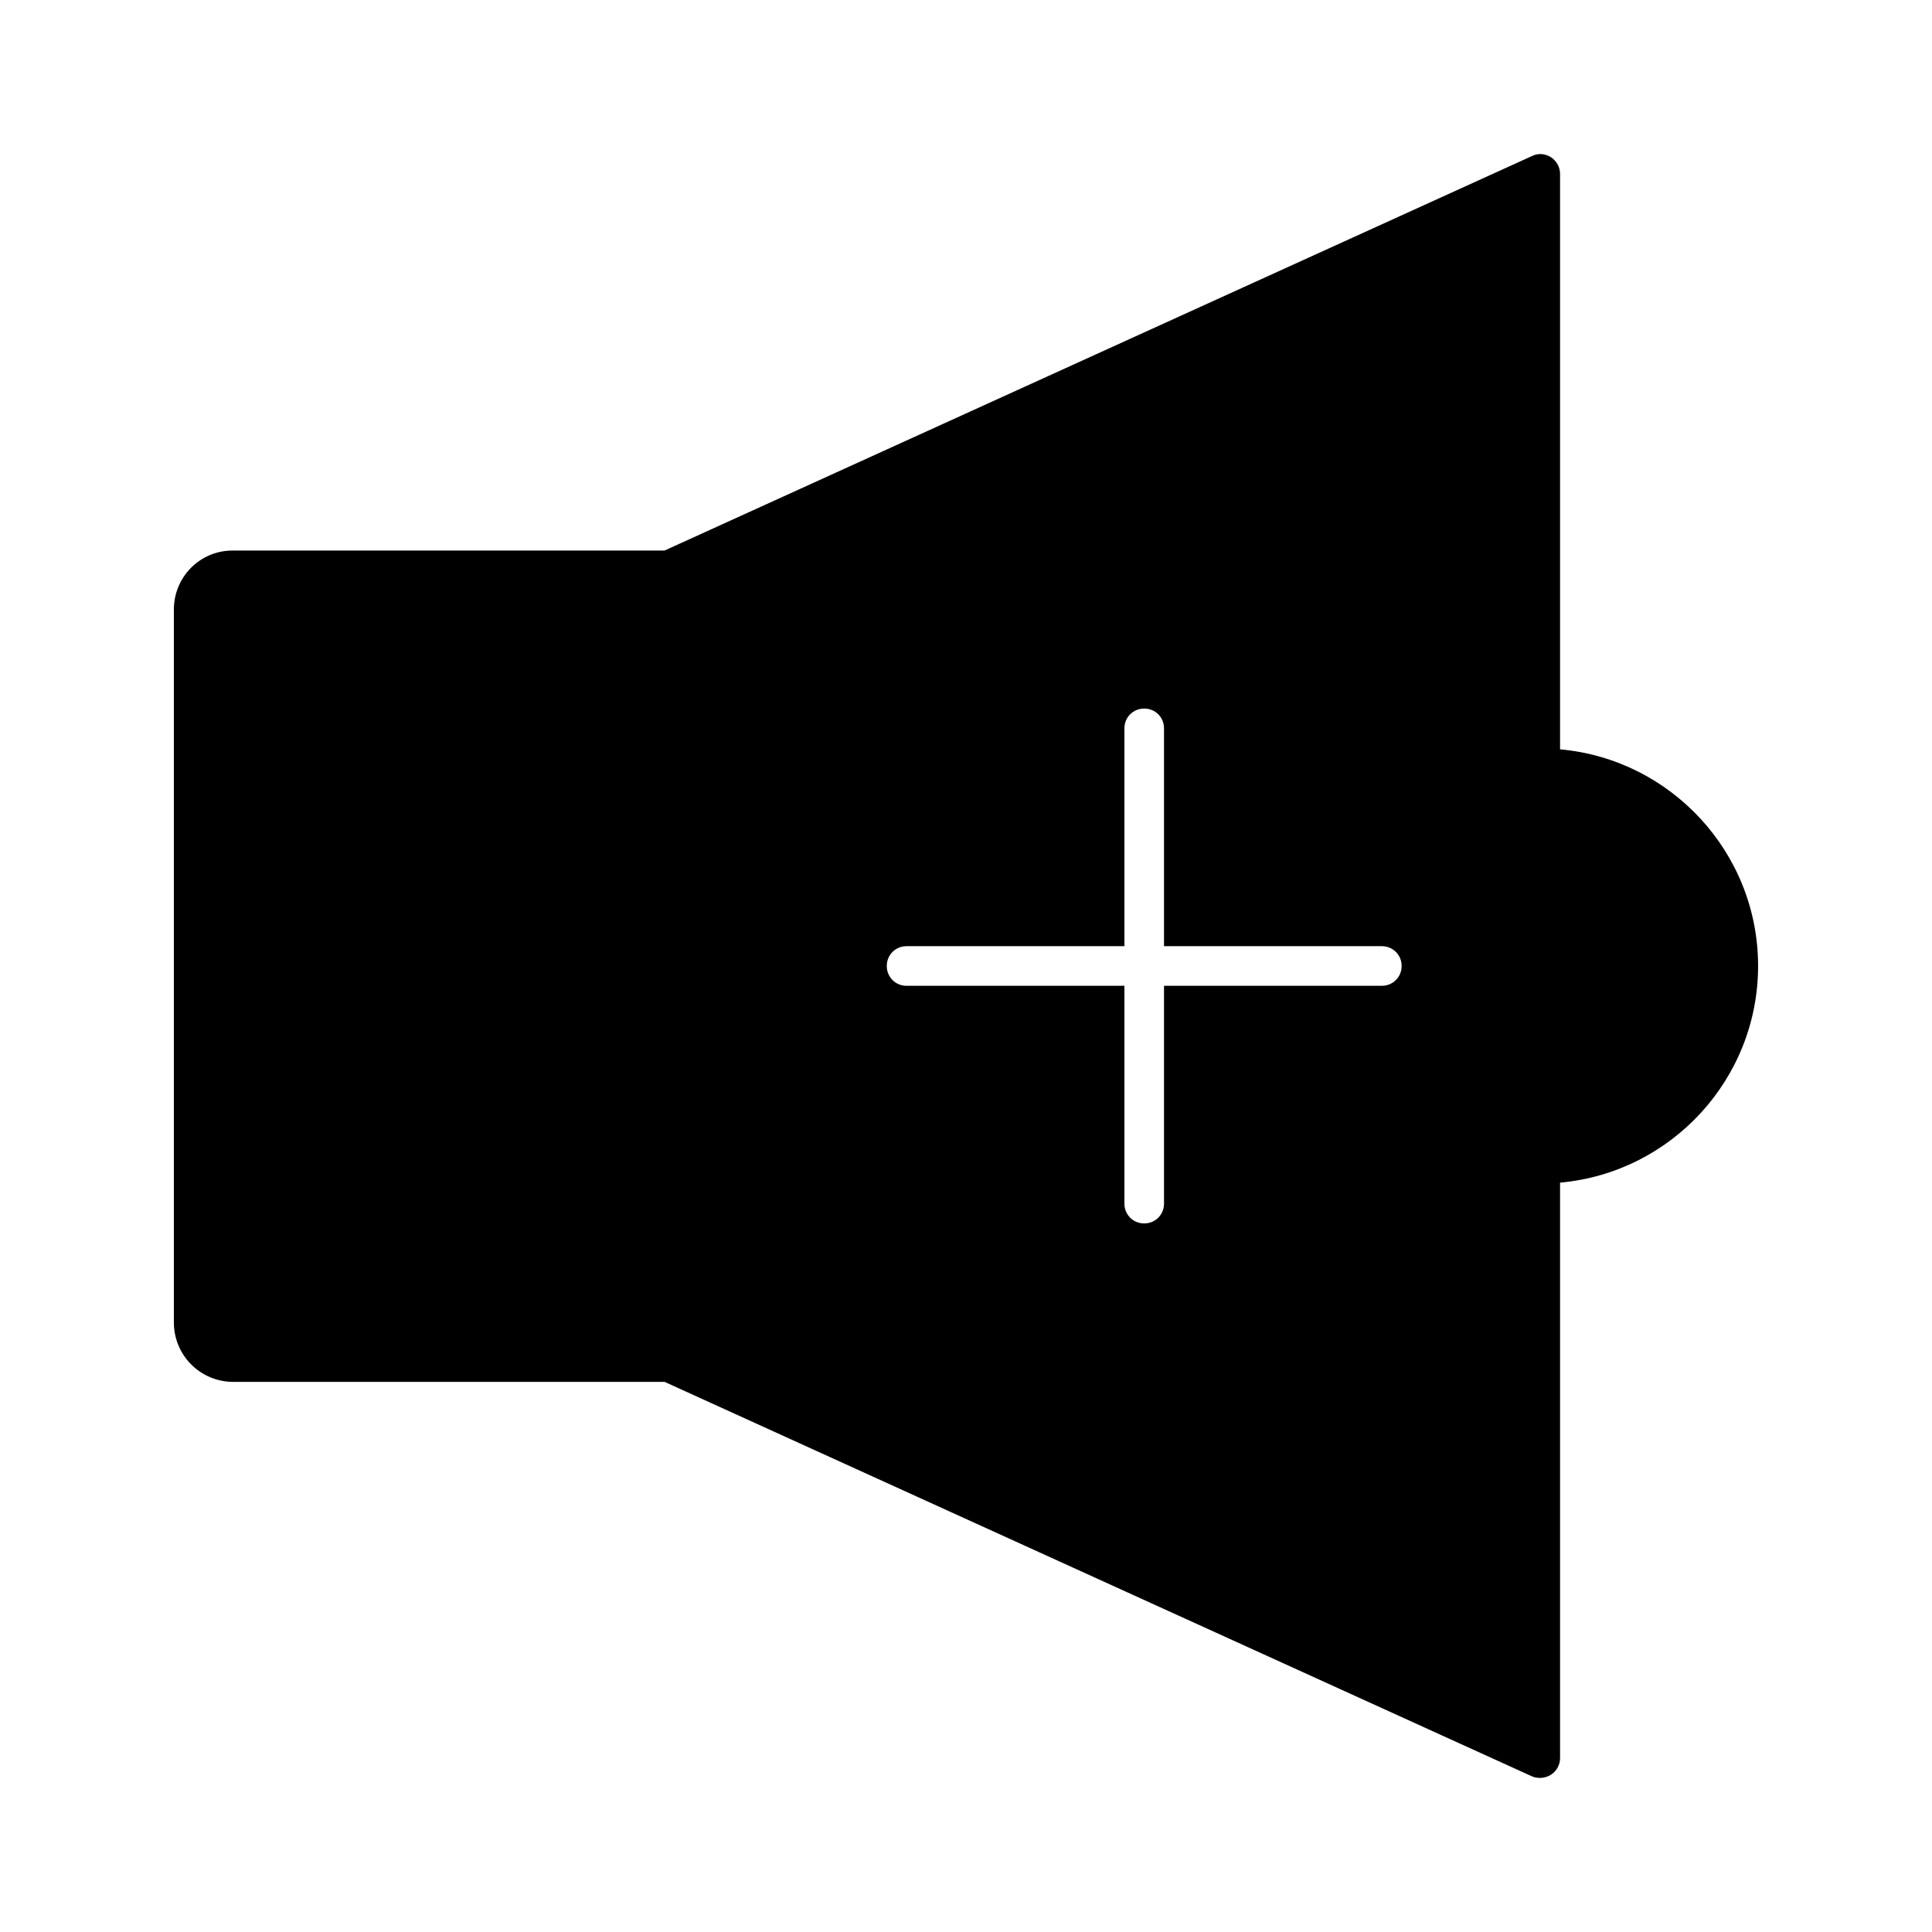 <?xml version="1.0" encoding="UTF-8"?>
<!-- Uploaded to: ICON Repo, www.iconrepo.com, Generator: ICON Repo Mixer Tools -->
<svg fill="#000000" width="800px" height="800px" version="1.1" viewBox="144 144 512 512" xmlns="http://www.w3.org/2000/svg">
 <path d="m205.82 510.21h114.3l229.86 104.54c0.734 0.316 1.469 0.418 2.203 0.418 0.945 0 1.996-0.316 2.832-0.84 1.477-0.941 2.418-2.621 2.418-4.406v-152.51c29.391-2.625 52.48-27.395 52.48-57.414 0-30.02-23.09-54.789-52.48-57.414v-152.5c0-1.785-0.945-3.465-2.414-4.41-1.469-0.945-3.359-1.156-5.039-0.316l-229.86 104.54-114.3 0.004c-8.711-0.105-15.742 6.93-15.742 15.641v188.93c0 8.711 7.031 15.742 15.742 15.742zm178.43-115.46h57.73v-57.727c0-2.938 2.309-5.246 5.246-5.246 2.938-0.004 5.25 2.305 5.25 5.246v57.727h57.727c2.938 0 5.246 2.309 5.246 5.246s-2.309 5.246-5.246 5.246l-57.727 0.004v57.73c0 2.938-2.309 5.246-5.246 5.246-2.941 0-5.25-2.309-5.25-5.246v-57.727h-57.727c-2.938 0-5.246-2.309-5.246-5.246-0.004-2.945 2.305-5.254 5.242-5.254z"/>
</svg>